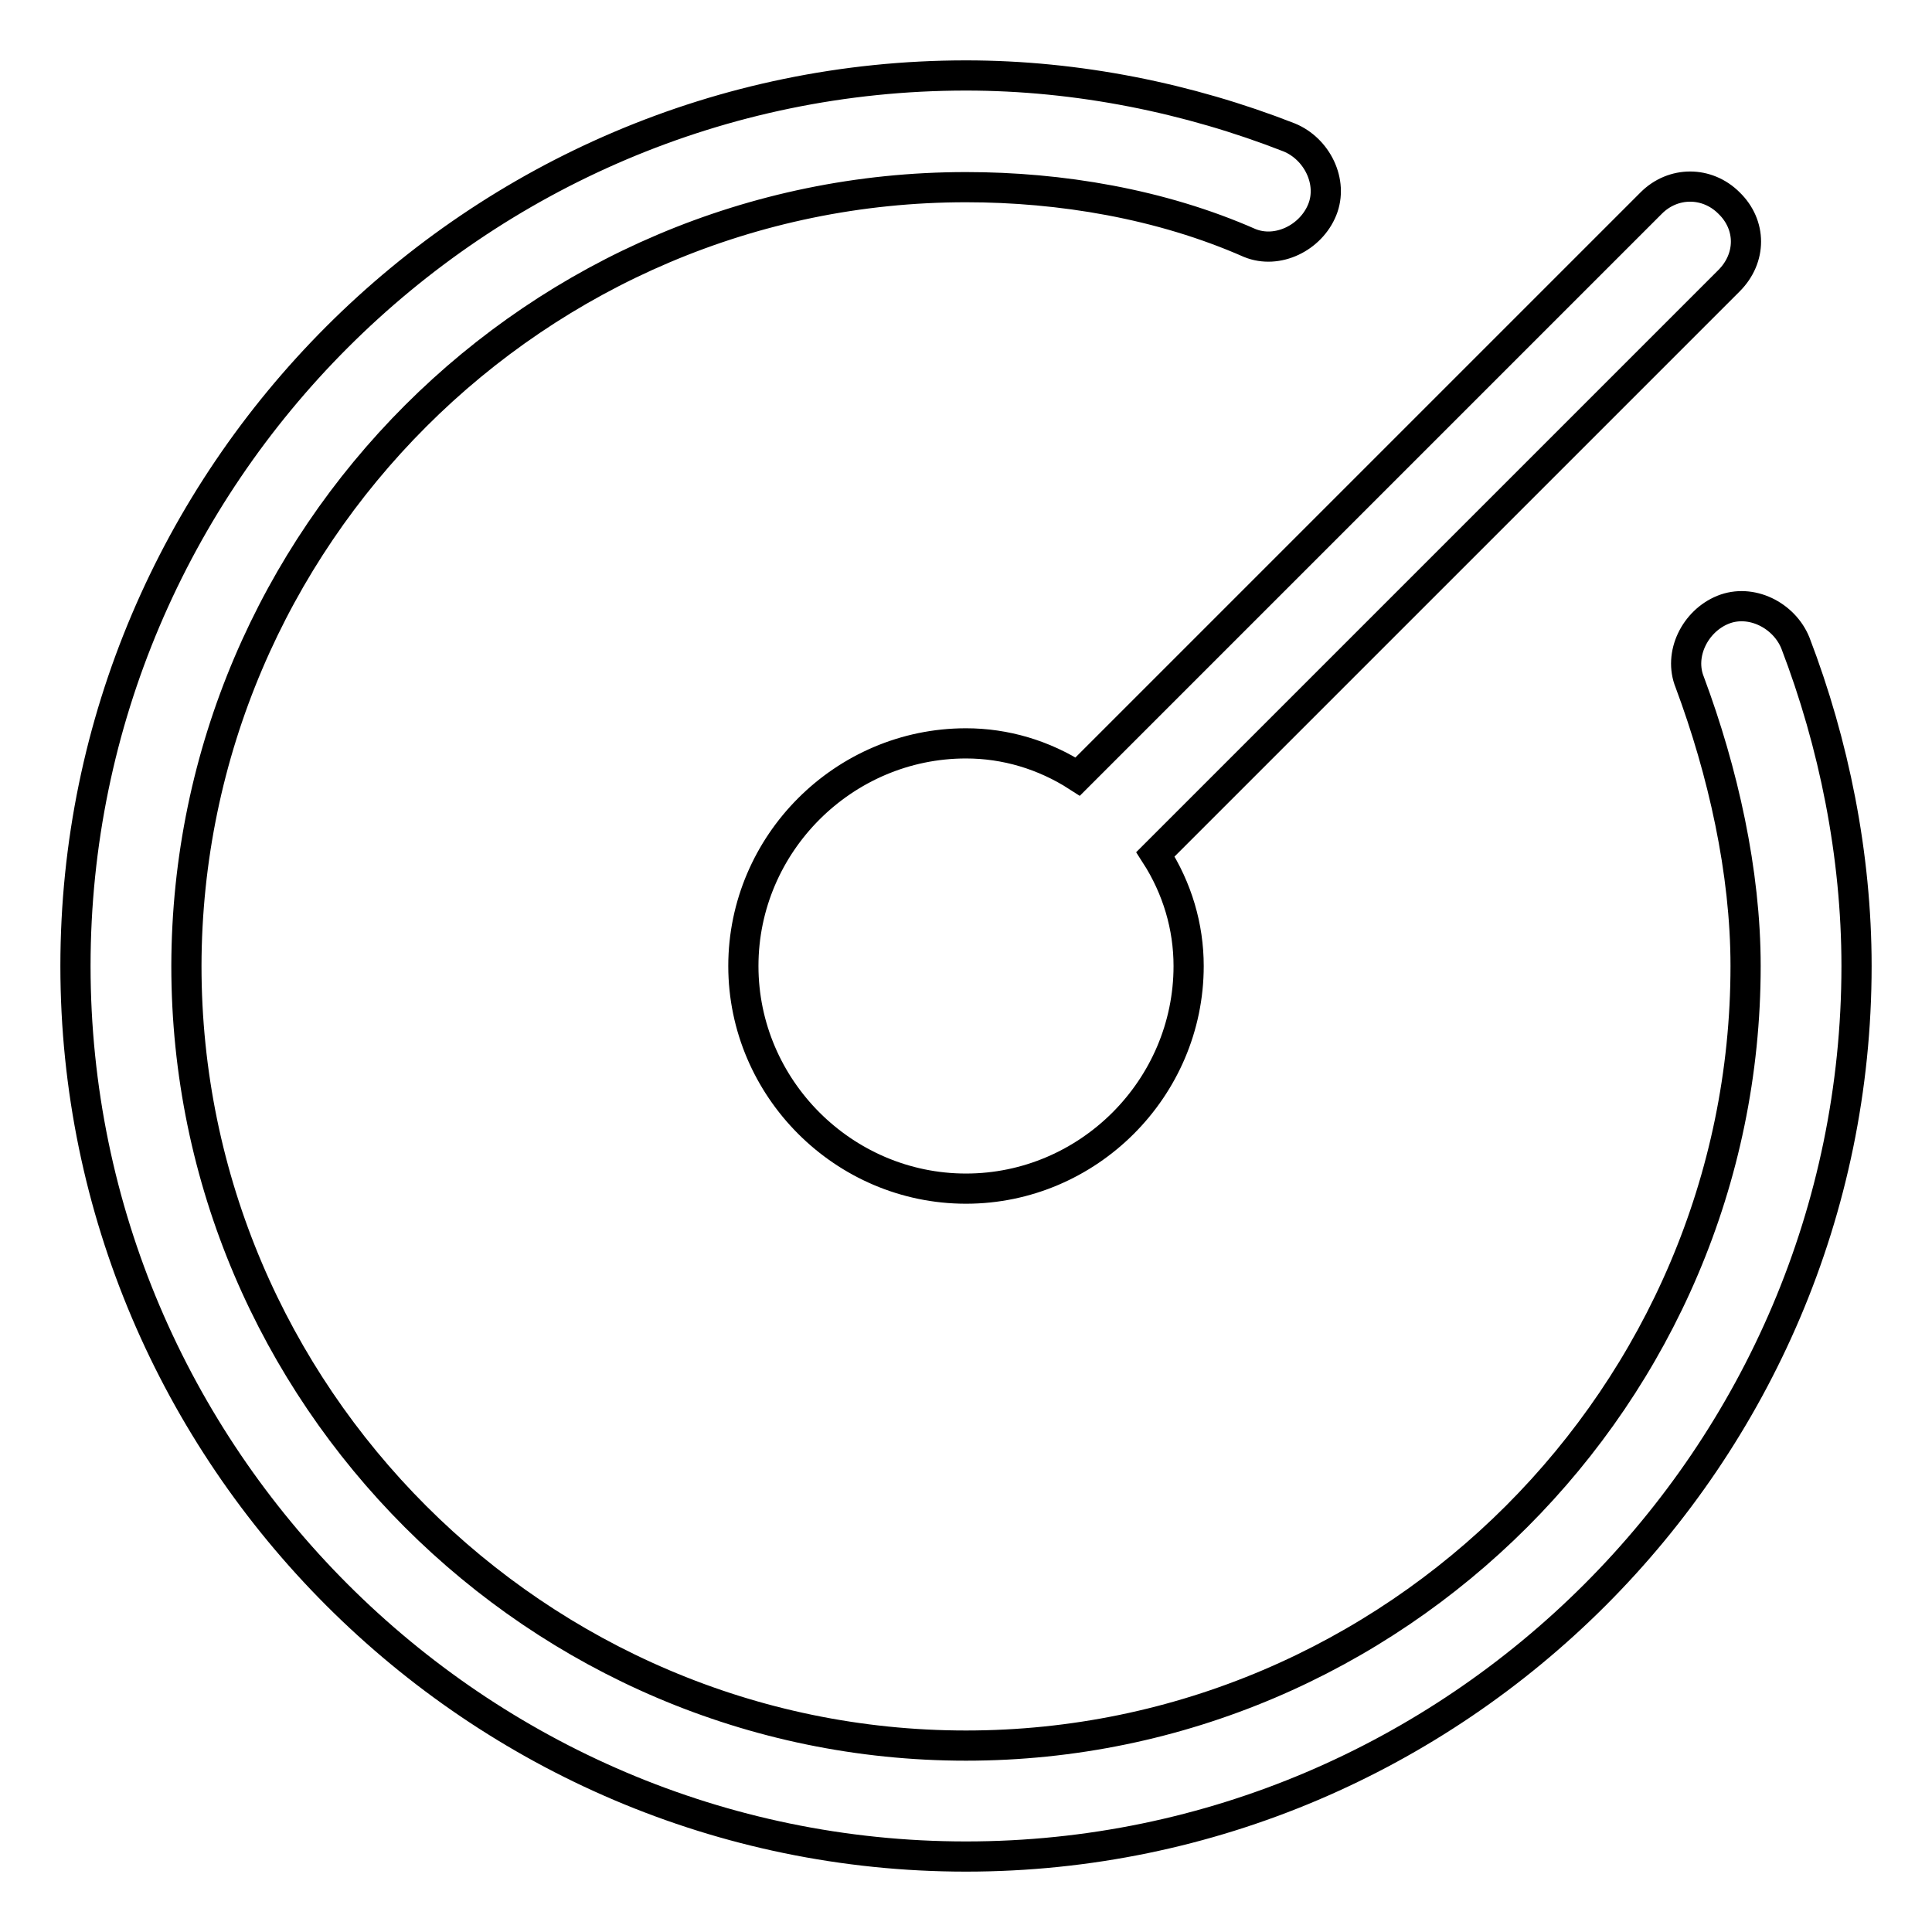 <?xml version="1.0" encoding="utf-8"?>
<!-- Svg Vector Icons : http://www.onlinewebfonts.com/icon -->
<!DOCTYPE svg PUBLIC "-//W3C//DTD SVG 1.1//EN" "http://www.w3.org/Graphics/SVG/1.1/DTD/svg11.dtd">
<svg version="1.1" xmlns="http://www.w3.org/2000/svg" xmlns:xlink="http://www.w3.org/1999/xlink" x="0px" y="0px" viewBox="0 0 256 256" enable-background="new 0 0 256 256" xml:space="preserve">
<g> <path stroke-width="4" fill-opacity="0" stroke="#000000"  d="M237.9,85.2c-1.5-3.7-5.9-5.9-9.6-4.4c-3.7,1.5-5.9,5.9-4.4,9.6c4.4,11.8,7.4,25.1,7.4,37.6 c0,56.8-46.5,103.3-103.3,103.3c-56.8,0-103.3-46.5-103.3-103.3C24.8,71.2,71.2,24.8,128,24.8c12.5,0,25.8,2.2,37.6,7.4 c3.7,1.5,8.1-0.7,9.6-4.4c1.5-3.7-0.7-8.1-4.4-9.6C157.5,13,142.8,10,128,10C63.1,10,10,63.1,10,128c0,64.9,53.1,118,118,118 c64.9,0,118-53.1,118-118C246,113.3,243,98.5,237.9,85.2z M128,98.5c-16.2,0-29.5,13.3-29.5,29.5c0,16.2,13.3,29.5,29.5,29.5 c16.2,0,29.5-13.3,29.5-29.5c0-5.2-1.5-10.3-4.4-14.8l76-76c3-3,3-7.4,0-10.3c-2.9-2.9-7.4-2.9-10.3,0l-76,76 C138.3,100,133.2,98.5,128,98.5z"/></g>
</svg>